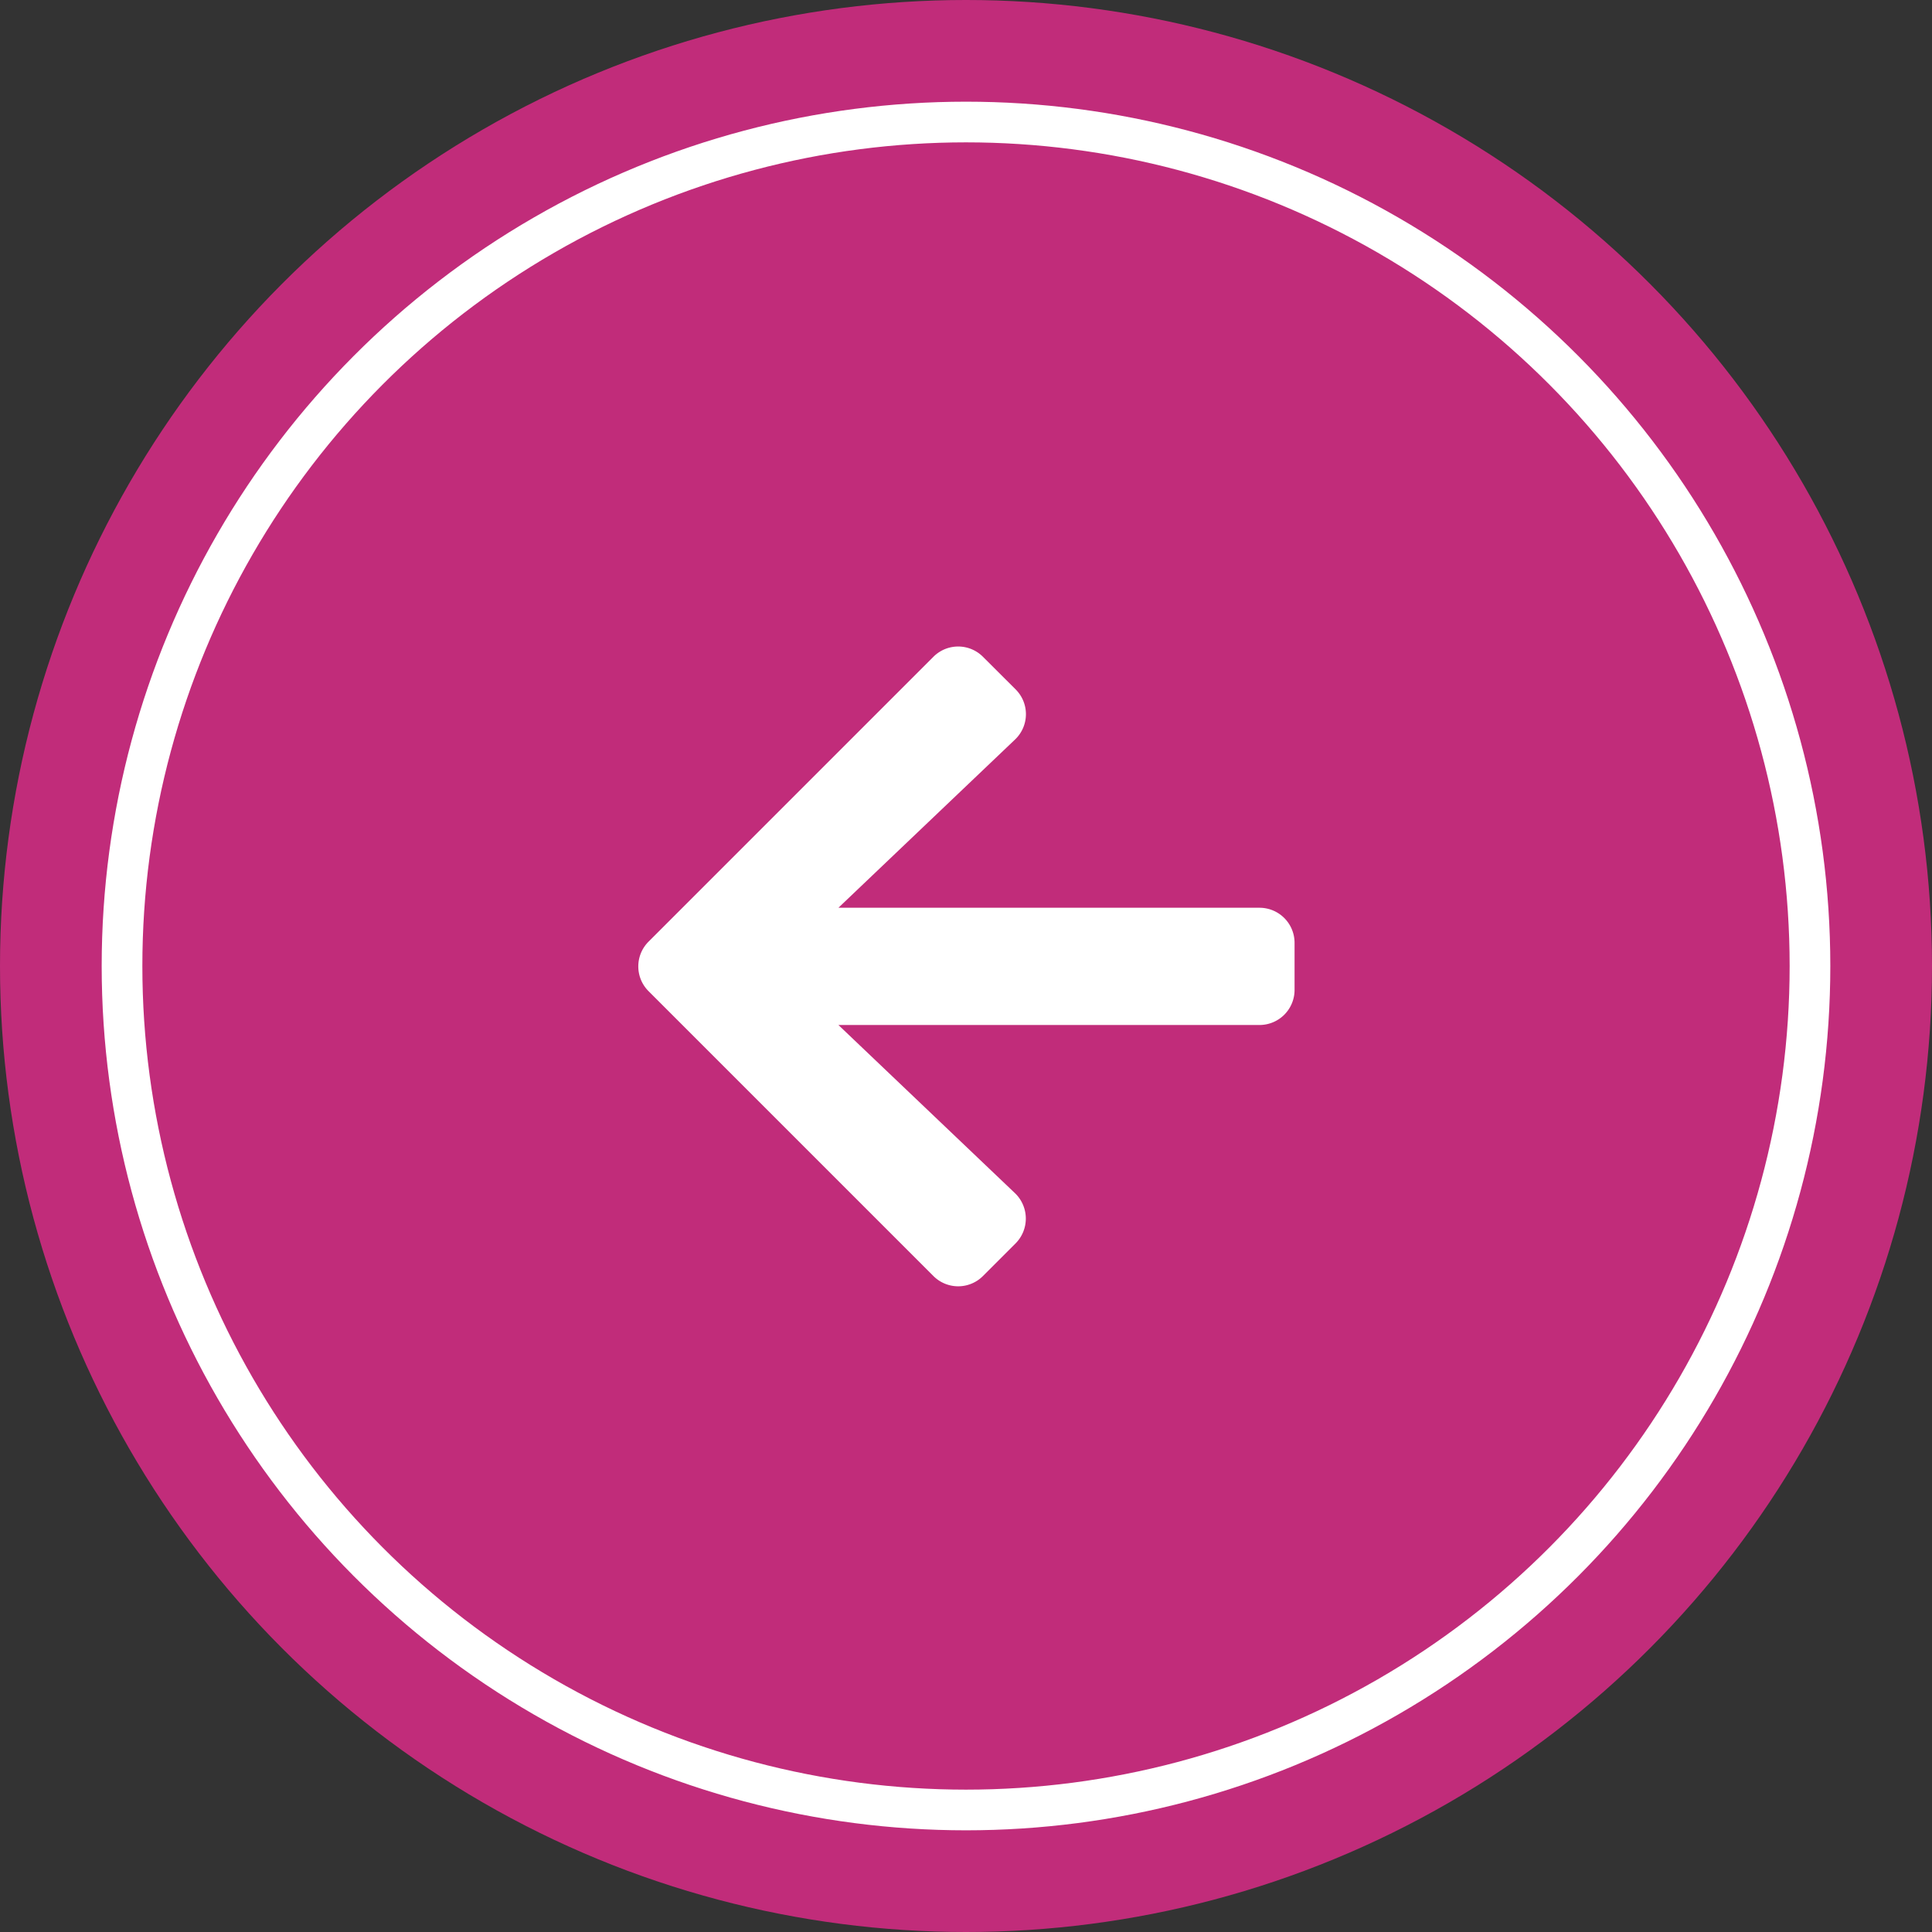 <svg xmlns="http://www.w3.org/2000/svg" width="50" height="50" viewBox="0 0 95 95">
  <rect x="0" y="0" width="95" height="95" fill="#333333" stroke="none"/>
  <g id="Group_10" data-name="Group 10" transform="translate(-2136.74 -5748.74)">
    <circle id="Ellipse_9" data-name="Ellipse 9" cx="47.5" cy="47.5" r="47.5" transform="translate(2136.74 5748.74)" fill="#c12c7a"/>
    <g id="Ellipse_10" data-name="Ellipse 10" transform="translate(2141.74 5753.74)" fill="rgba(255,255,255,0)" stroke="#fff" stroke-width="2">
      <circle cx="42.5" cy="42.5" r="42.5" stroke="none"/>
      <circle cx="42.5" cy="42.5" r="41.5" fill="none"/>
    </g>
    <g id="Group_9" data-name="Group 9" transform="translate(2168.123 5780.531)">
      <path id="Path_493" data-name="Path 493" d="M528.048-193.565a1.721,1.721,0,0,0-2.443,0l-14,14a1.722,1.722,0,0,0,0,2.442l14,14a1.721,1.721,0,0,0,2.443,0l1.6-1.6a1.731,1.731,0,0,0-.029-2.471l-8.681-8.269h20.7a1.725,1.725,0,0,0,1.729-1.729V-179.5a1.725,1.725,0,0,0-1.729-1.728h-20.7l8.681-8.269a1.72,1.72,0,0,0,.029-2.472Z" transform="translate(-511.094 194.073)" fill="#fff"/>
    </g>
  </g>
</svg>
